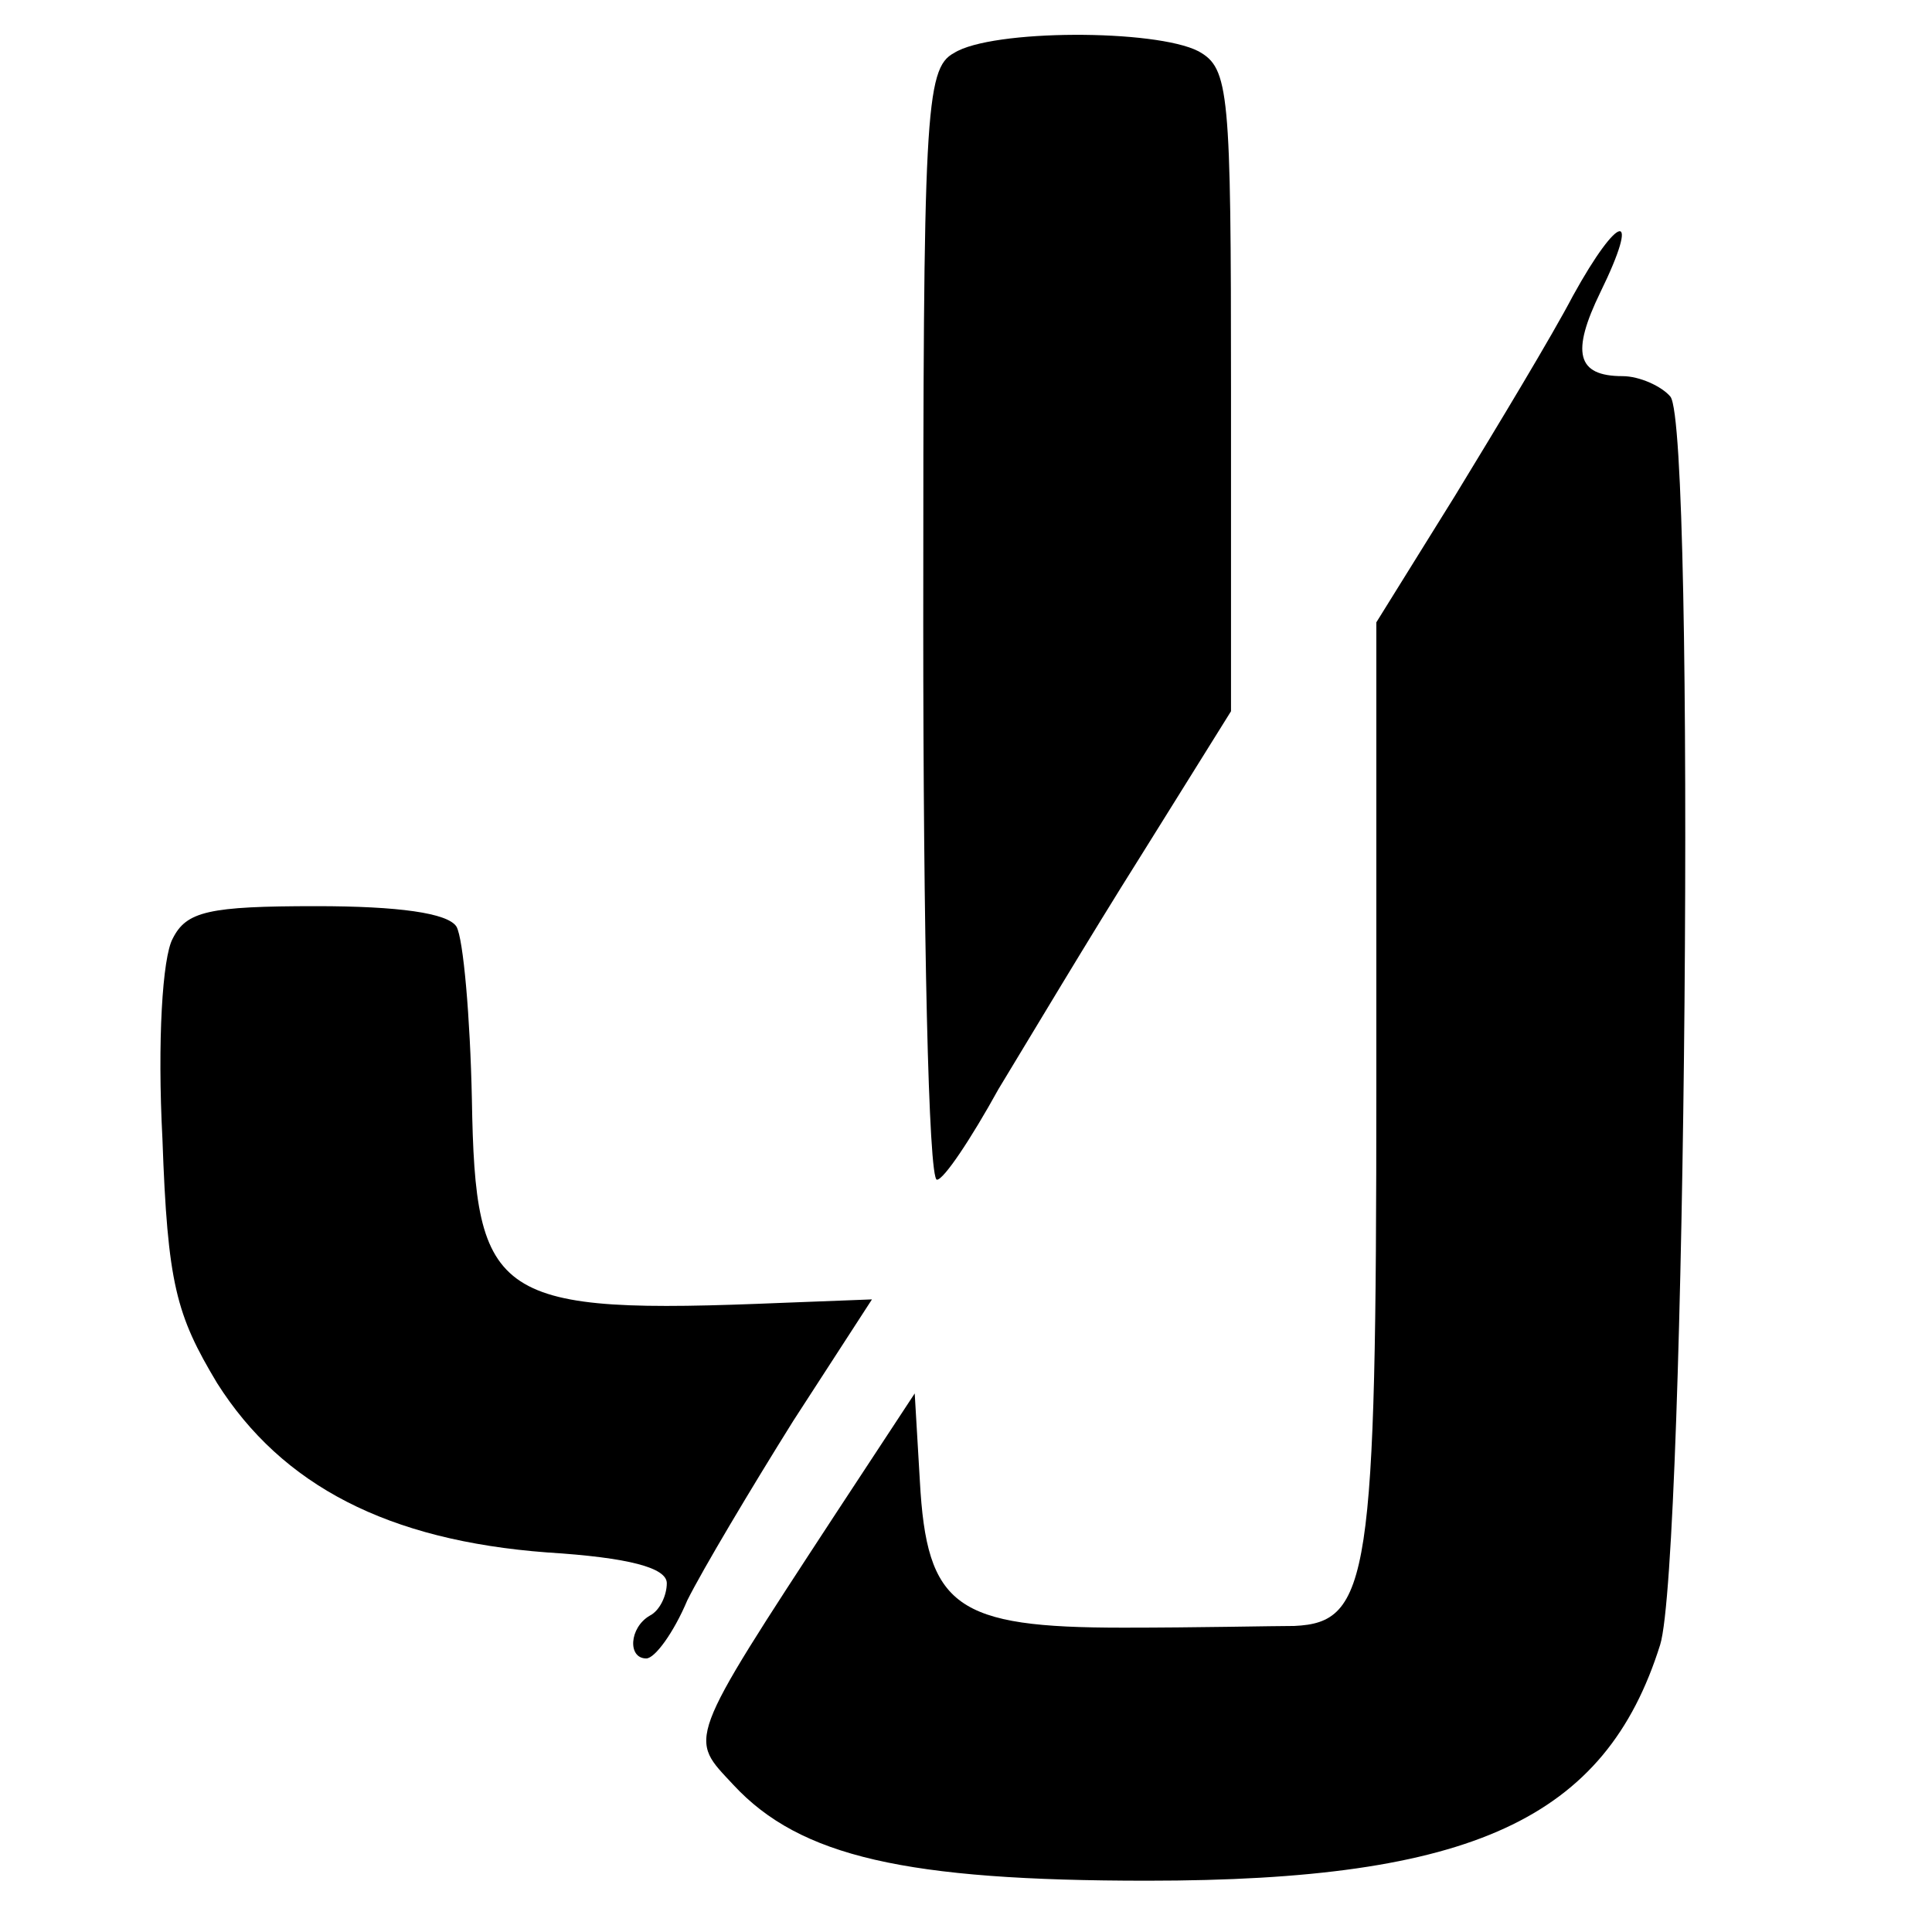 <?xml version="1.0" standalone="no"?>
<!DOCTYPE svg PUBLIC "-//W3C//DTD SVG 20010904//EN"
 "http://www.w3.org/TR/2001/REC-SVG-20010904/DTD/svg10.dtd">
<svg version="1.0" xmlns="http://www.w3.org/2000/svg"
 width="113pt" height="113pt" viewBox="0 0 113 113"
 preserveAspectRatio="xMidYMid meet">

<g transform="translate(0,113) scale(0.1,-0.1)"
fill="#000000" stroke="none">
<path d="M558 1099 c-17 -9 -18 -36 -18 -334 0 -179 3 -325 8 -325 4 0 20 24
36 53 17 28 54 90 83 136 l53 85 0 188 c0 175 -1 188 -19 198 -25 13 -121 13
-143 -1z"/>
<path d="M920 957 c-12 -23 -44 -76 -69 -117 l-46 -74 0 -271 c0 -288 -4 -314
-48 -316 -12 0 -57 -1 -100 -1 -98 0 -115 12 -119 86 l-3 51 -46 -70 c-89
-136 -86 -131 -60 -159 39 -42 101 -56 242 -56 190 0 268 36 300 138 15 48 21
711 6 730 -5 6 -18 12 -28 12 -27 0 -30 14 -13 49 24 49 11 47 -16 -2z"/>
<path d="M101 581 c-6 -11 -9 -60 -6 -117 3 -85 8 -103 32 -143 38 -60 100
-92 193 -99 48 -3 70 -9 70 -18 0 -7 -4 -16 -10 -19 -12 -7 -13 -25 -2 -25 5
0 16 15 24 34 9 18 37 65 62 105 l46 71 -52 -2 c-169 -7 -180 1 -182 119 -1
48 -5 94 -9 101 -5 8 -34 12 -82 12 -63 0 -76 -3 -84 -19z"/>
</g>
</svg>
